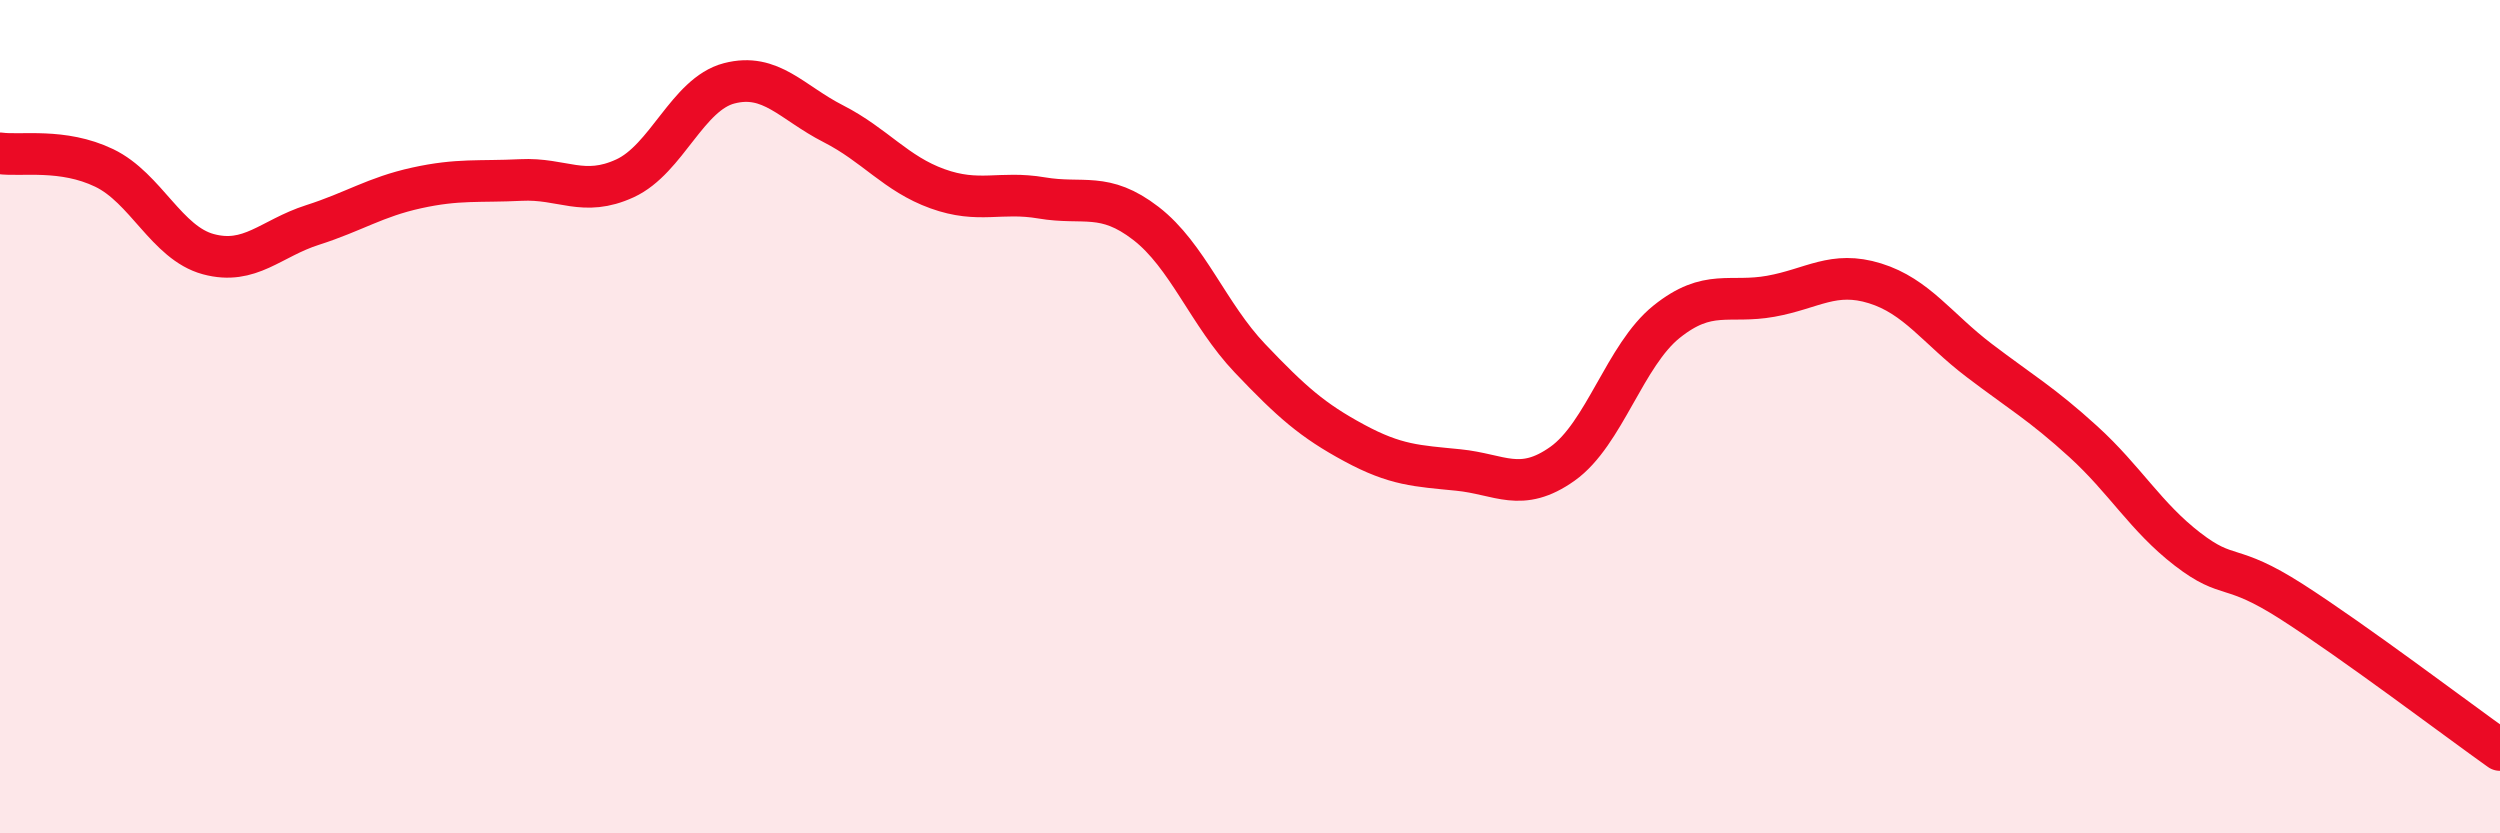 
    <svg width="60" height="20" viewBox="0 0 60 20" xmlns="http://www.w3.org/2000/svg">
      <path
        d="M 0,3.68 C 0.5,3.75 1.5,3.55 2.5,4.03 C 3.5,4.51 4,5.83 5,6.1 C 6,6.37 6.5,5.72 7.5,5.4 C 8.5,5.08 9,4.73 10,4.51 C 11,4.29 11.5,4.37 12.5,4.32 C 13.5,4.27 14,4.74 15,4.28 C 16,3.82 16.5,2.26 17.5,2 C 18.5,1.74 19,2.46 20,2.97 C 21,3.48 21.5,4.17 22.5,4.53 C 23.5,4.89 24,4.58 25,4.75 C 26,4.92 26.5,4.59 27.5,5.36 C 28.5,6.13 29,7.55 30,8.6 C 31,9.65 31.5,10.09 32.5,10.63 C 33.5,11.17 34,11.18 35,11.28 C 36,11.38 36.5,11.84 37.5,11.13 C 38.5,10.42 39,8.52 40,7.72 C 41,6.92 41.5,7.29 42.5,7.11 C 43.5,6.93 44,6.49 45,6.8 C 46,7.11 46.5,7.89 47.5,8.65 C 48.5,9.41 49,9.69 50,10.6 C 51,11.51 51.5,12.41 52.5,13.18 C 53.5,13.95 53.5,13.48 55,14.44 C 56.5,15.4 59,17.29 60,18L60 20L0 20Z"
        fill="#EB0A25"
        opacity="0.1"
        stroke-linecap="round"
        stroke-linejoin="round"
      />
      <path
        d="M 0,3.68 C 0.5,3.75 1.5,3.55 2.5,4.03 C 3.5,4.51 4,5.83 5,6.1 C 6,6.37 6.5,5.72 7.5,5.4 C 8.5,5.08 9,4.73 10,4.51 C 11,4.29 11.5,4.37 12.5,4.32 C 13.5,4.27 14,4.74 15,4.28 C 16,3.82 16.5,2.26 17.5,2 C 18.5,1.74 19,2.46 20,2.97 C 21,3.48 21.5,4.17 22.5,4.53 C 23.5,4.89 24,4.58 25,4.75 C 26,4.92 26.5,4.59 27.5,5.36 C 28.5,6.13 29,7.55 30,8.6 C 31,9.65 31.5,10.09 32.5,10.63 C 33.5,11.17 34,11.18 35,11.28 C 36,11.38 36.5,11.84 37.5,11.13 C 38.5,10.42 39,8.52 40,7.72 C 41,6.92 41.5,7.29 42.5,7.11 C 43.5,6.93 44,6.49 45,6.8 C 46,7.11 46.5,7.89 47.5,8.65 C 48.5,9.41 49,9.69 50,10.6 C 51,11.51 51.5,12.41 52.5,13.18 C 53.5,13.95 53.5,13.48 55,14.44 C 56.5,15.4 59,17.29 60,18"
        stroke="#EB0A25"
        stroke-width="1"
        fill="none"
        stroke-linecap="round"
        stroke-linejoin="round"
      />
    </svg>
  